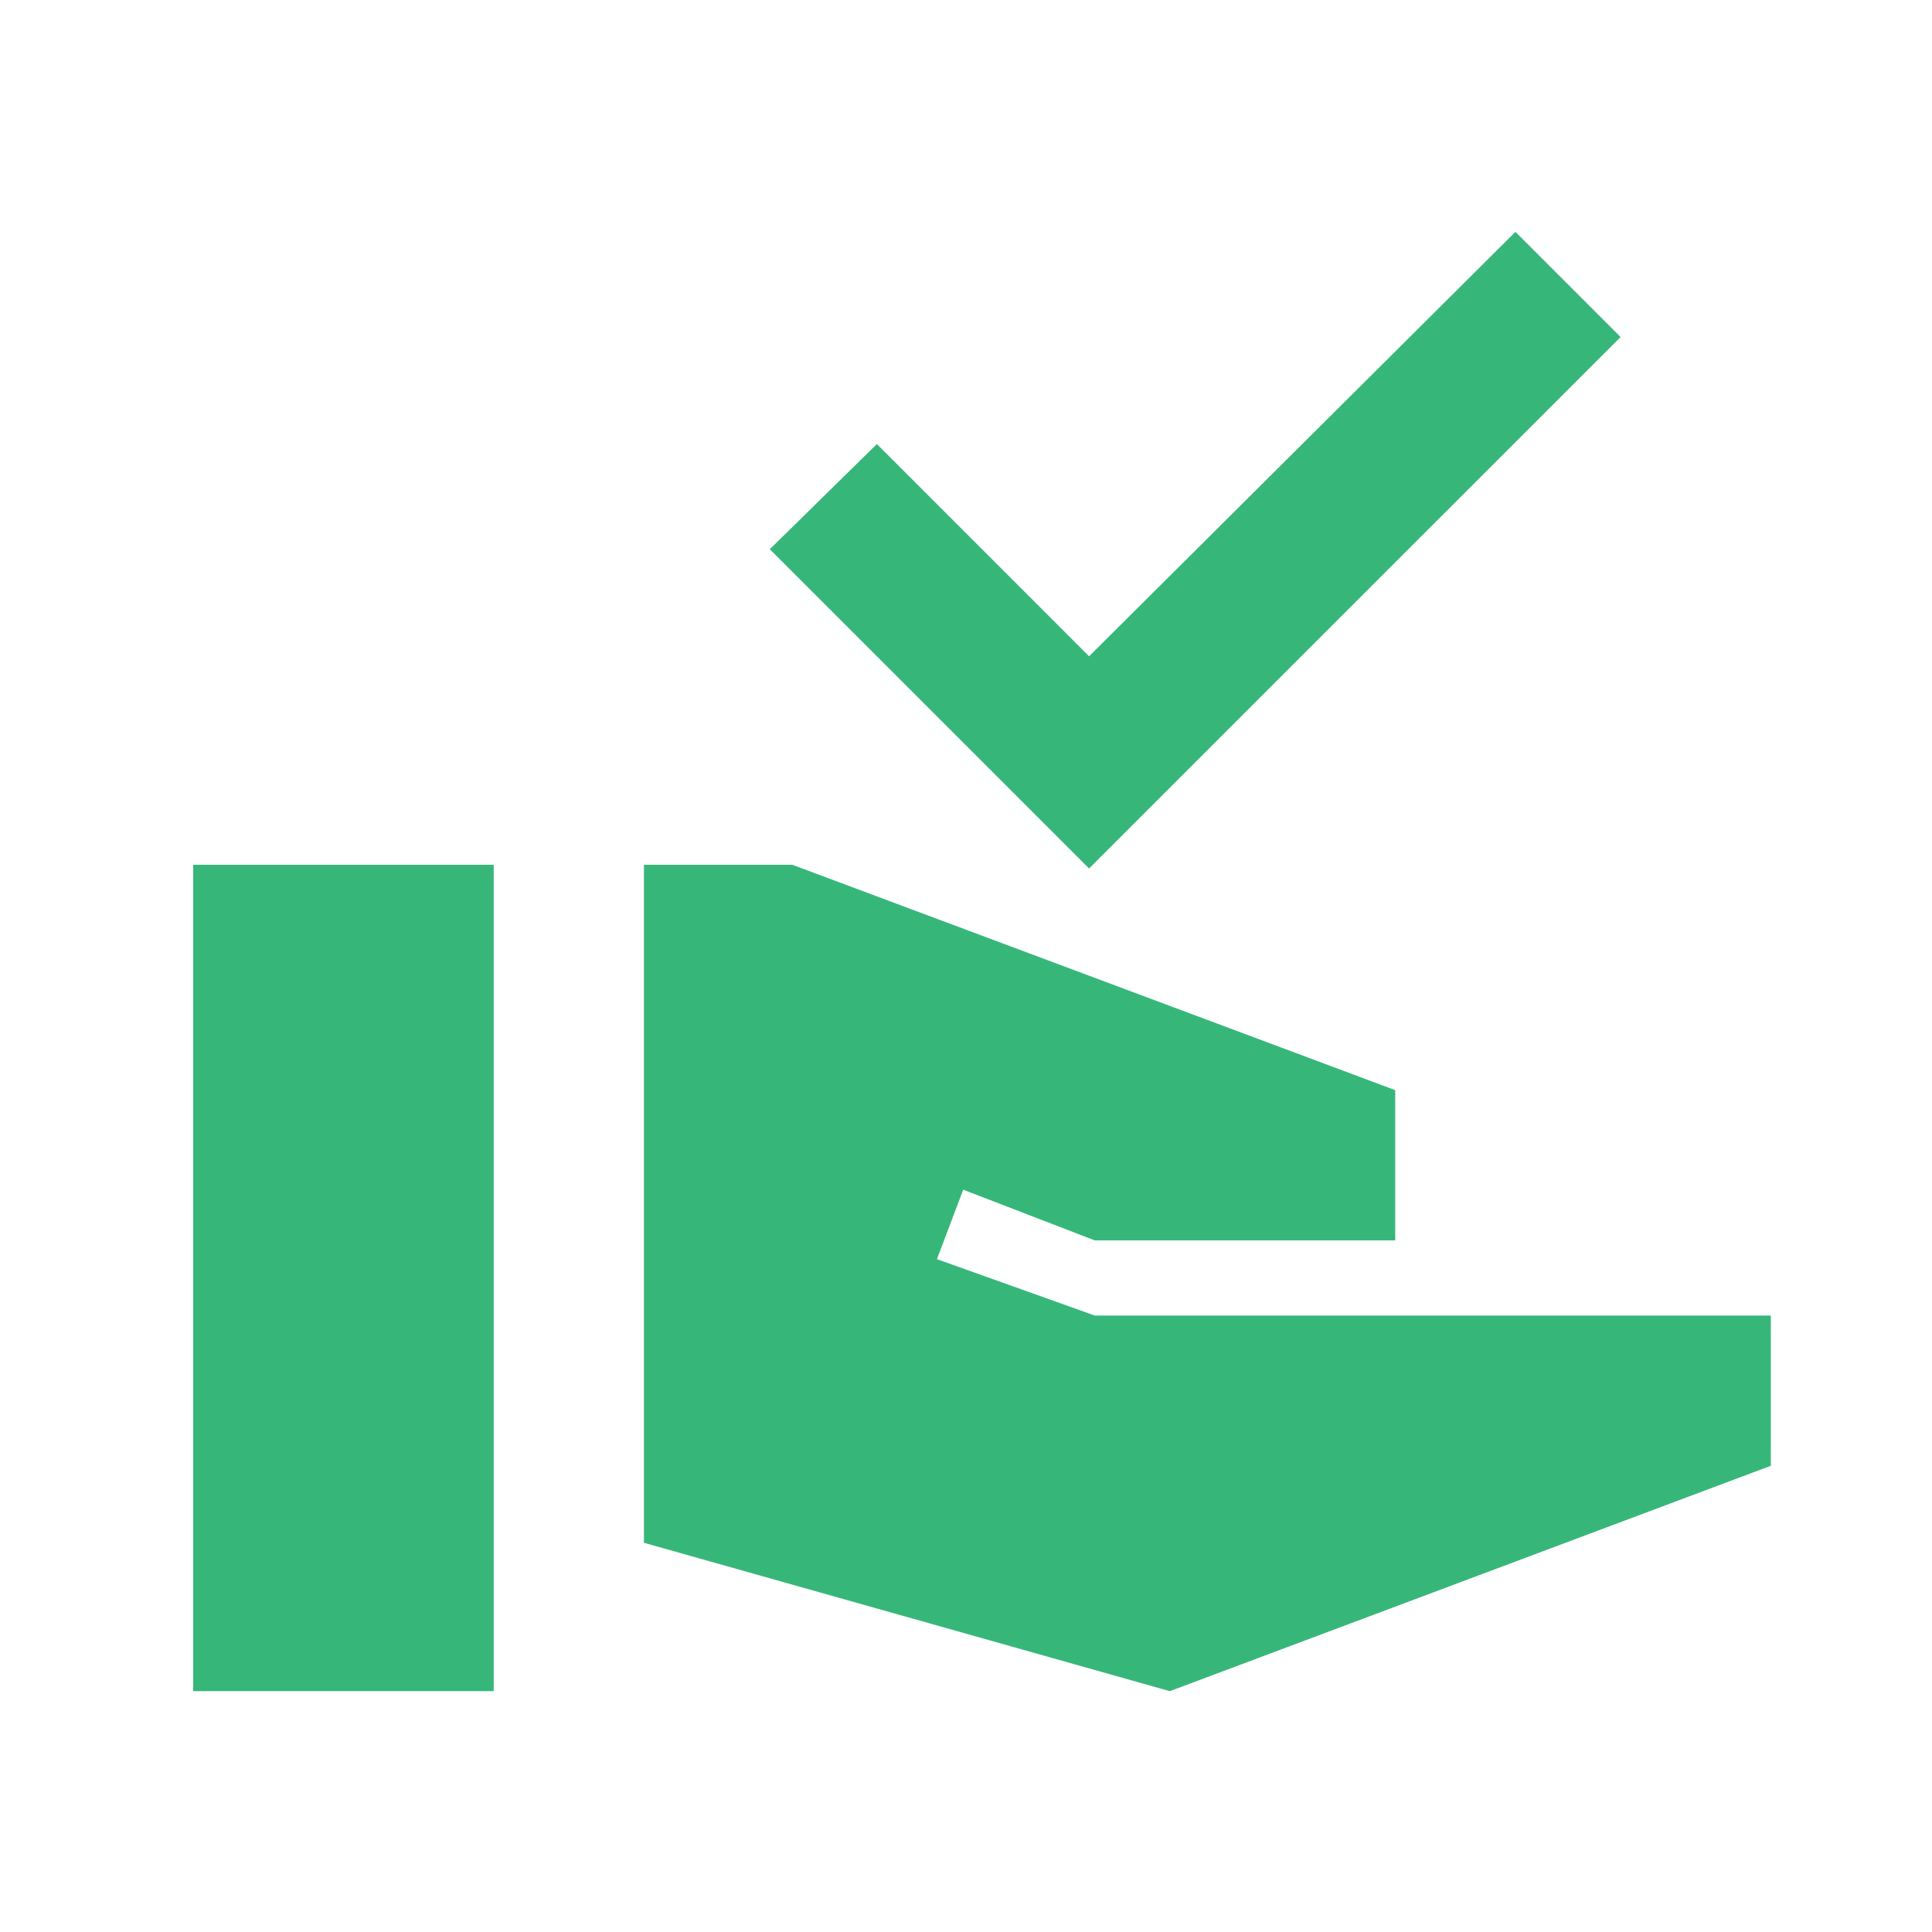 <?xml version="1.0" encoding="UTF-8"?>
<svg xmlns="http://www.w3.org/2000/svg" width="50" height="50" viewBox="0 0 50 50" fill="none">
  <path d="M28.185 22.477L19.922 14.214L22.693 11.492L28.185 16.985L39.219 6L41.941 8.722L28.185 22.477ZM5 43.767V22.38H12.777V43.767H5ZM30.275 43.767L16.665 39.927V22.38H20.505L36.108 28.213V32.101H28.331L24.928 30.789L24.248 32.587L28.331 34.046H45.829V37.934L30.275 43.767Z" fill="#36B779"></path>
</svg>
